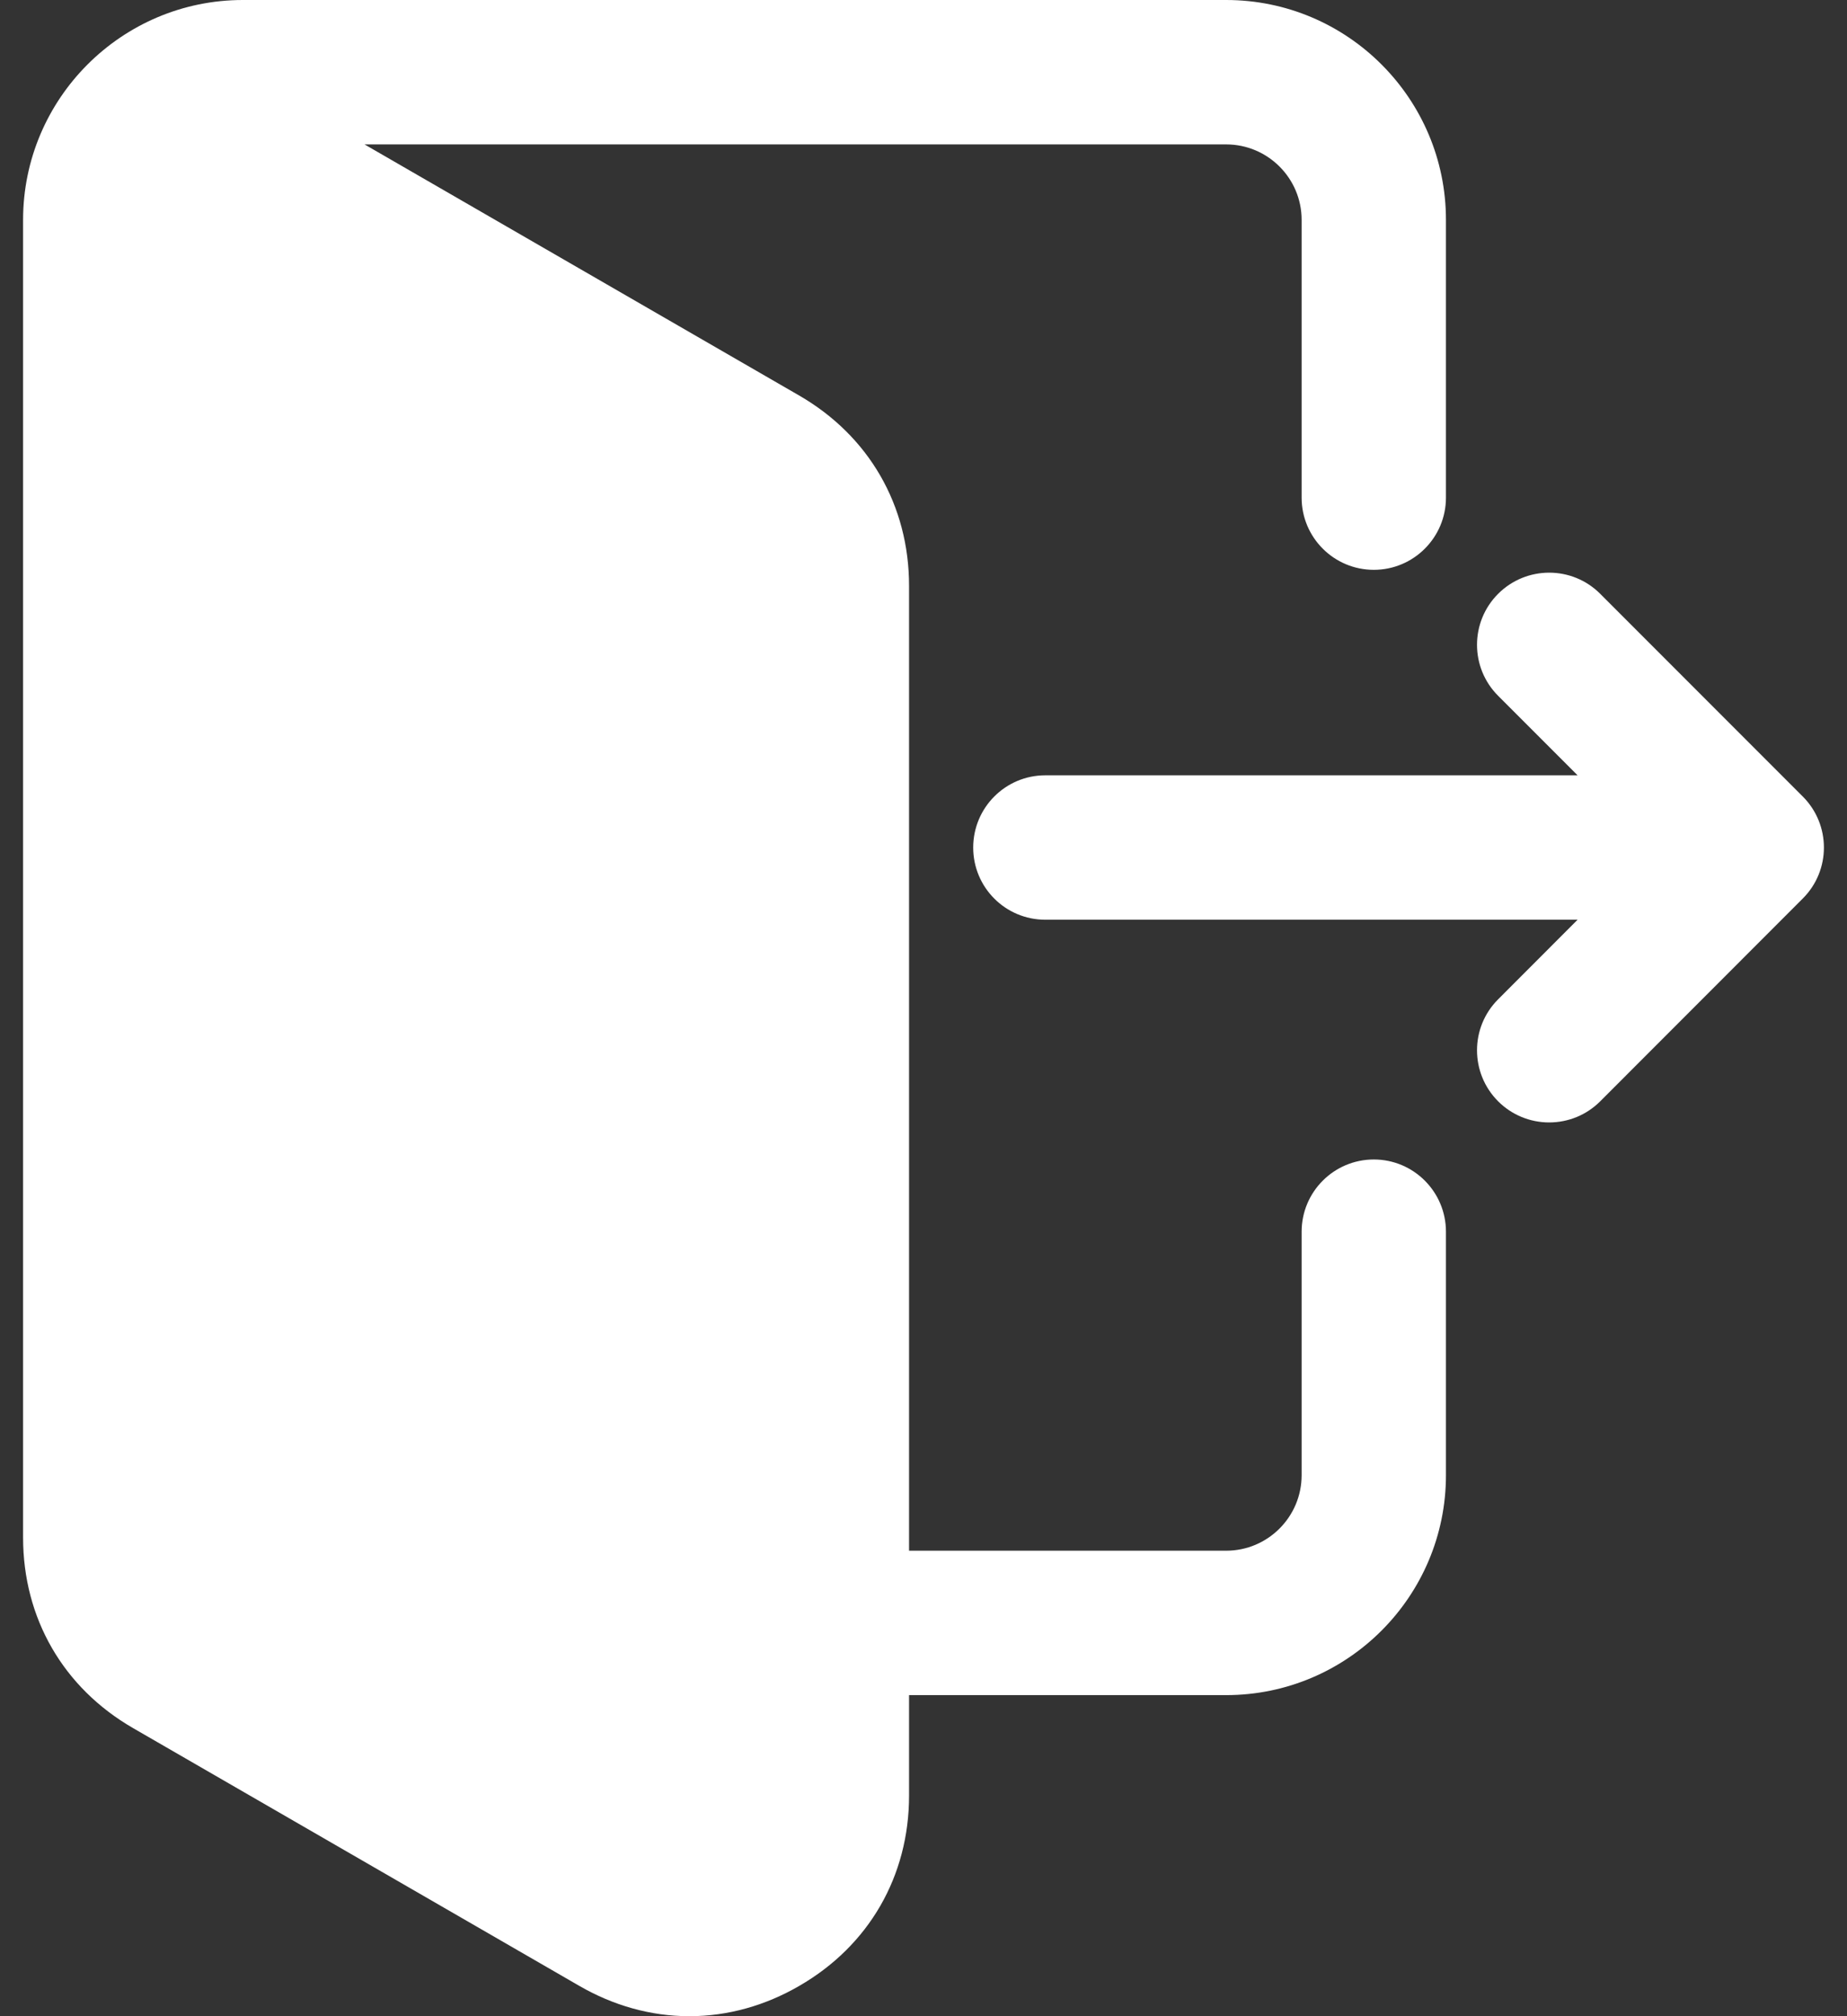 <svg width="22" height="24" viewBox="0 0 22 24" fill="none" xmlns="http://www.w3.org/2000/svg">
<rect x="0" y="0" width="22" height="24" fill="#333333" stroke="none"/>
<path fill-rule="evenodd" clip-rule="evenodd" d="M10.828 20.178V21.374C10.828 22.333 10.35 23.161 9.519 23.64C9.12 23.871 8.674 24 8.211 24C7.748 24 7.302 23.871 6.902 23.64L1.584 20.57C0.753 20.09 0.275 19.262 0.275 18.303V2.617C0.275 1.174 1.45 0 2.893 0H14.605C16.049 0 17.223 1.174 17.223 2.617V5.924C17.223 6.398 16.838 6.783 16.364 6.783C15.889 6.783 15.504 6.398 15.504 5.924V2.617C15.504 2.122 15.101 1.719 14.605 1.719H4.342L9.519 4.708C10.35 5.188 10.828 6.015 10.828 6.974V18.459H14.605C15.101 18.459 15.504 18.056 15.504 17.56V14.662C15.504 14.187 15.889 13.802 16.364 13.802C16.838 13.802 17.223 14.187 17.223 14.662V17.56C17.223 19.004 16.049 20.178 14.605 20.178H10.828ZM18.791 10.948L17.845 11.895C17.509 12.23 17.509 12.774 17.845 13.11C18.006 13.271 18.224 13.361 18.452 13.361C18.681 13.361 18.898 13.272 19.06 13.11L21.473 10.696C21.809 10.361 21.809 9.817 21.473 9.481L19.06 7.068C18.725 6.733 18.181 6.733 17.845 7.068C17.509 7.403 17.509 7.948 17.845 8.283L18.791 9.229H12.451C11.976 9.229 11.592 9.614 11.592 10.089C11.592 10.564 11.976 10.948 12.451 10.948H18.791V10.948Z" fill="white"/>
</svg>